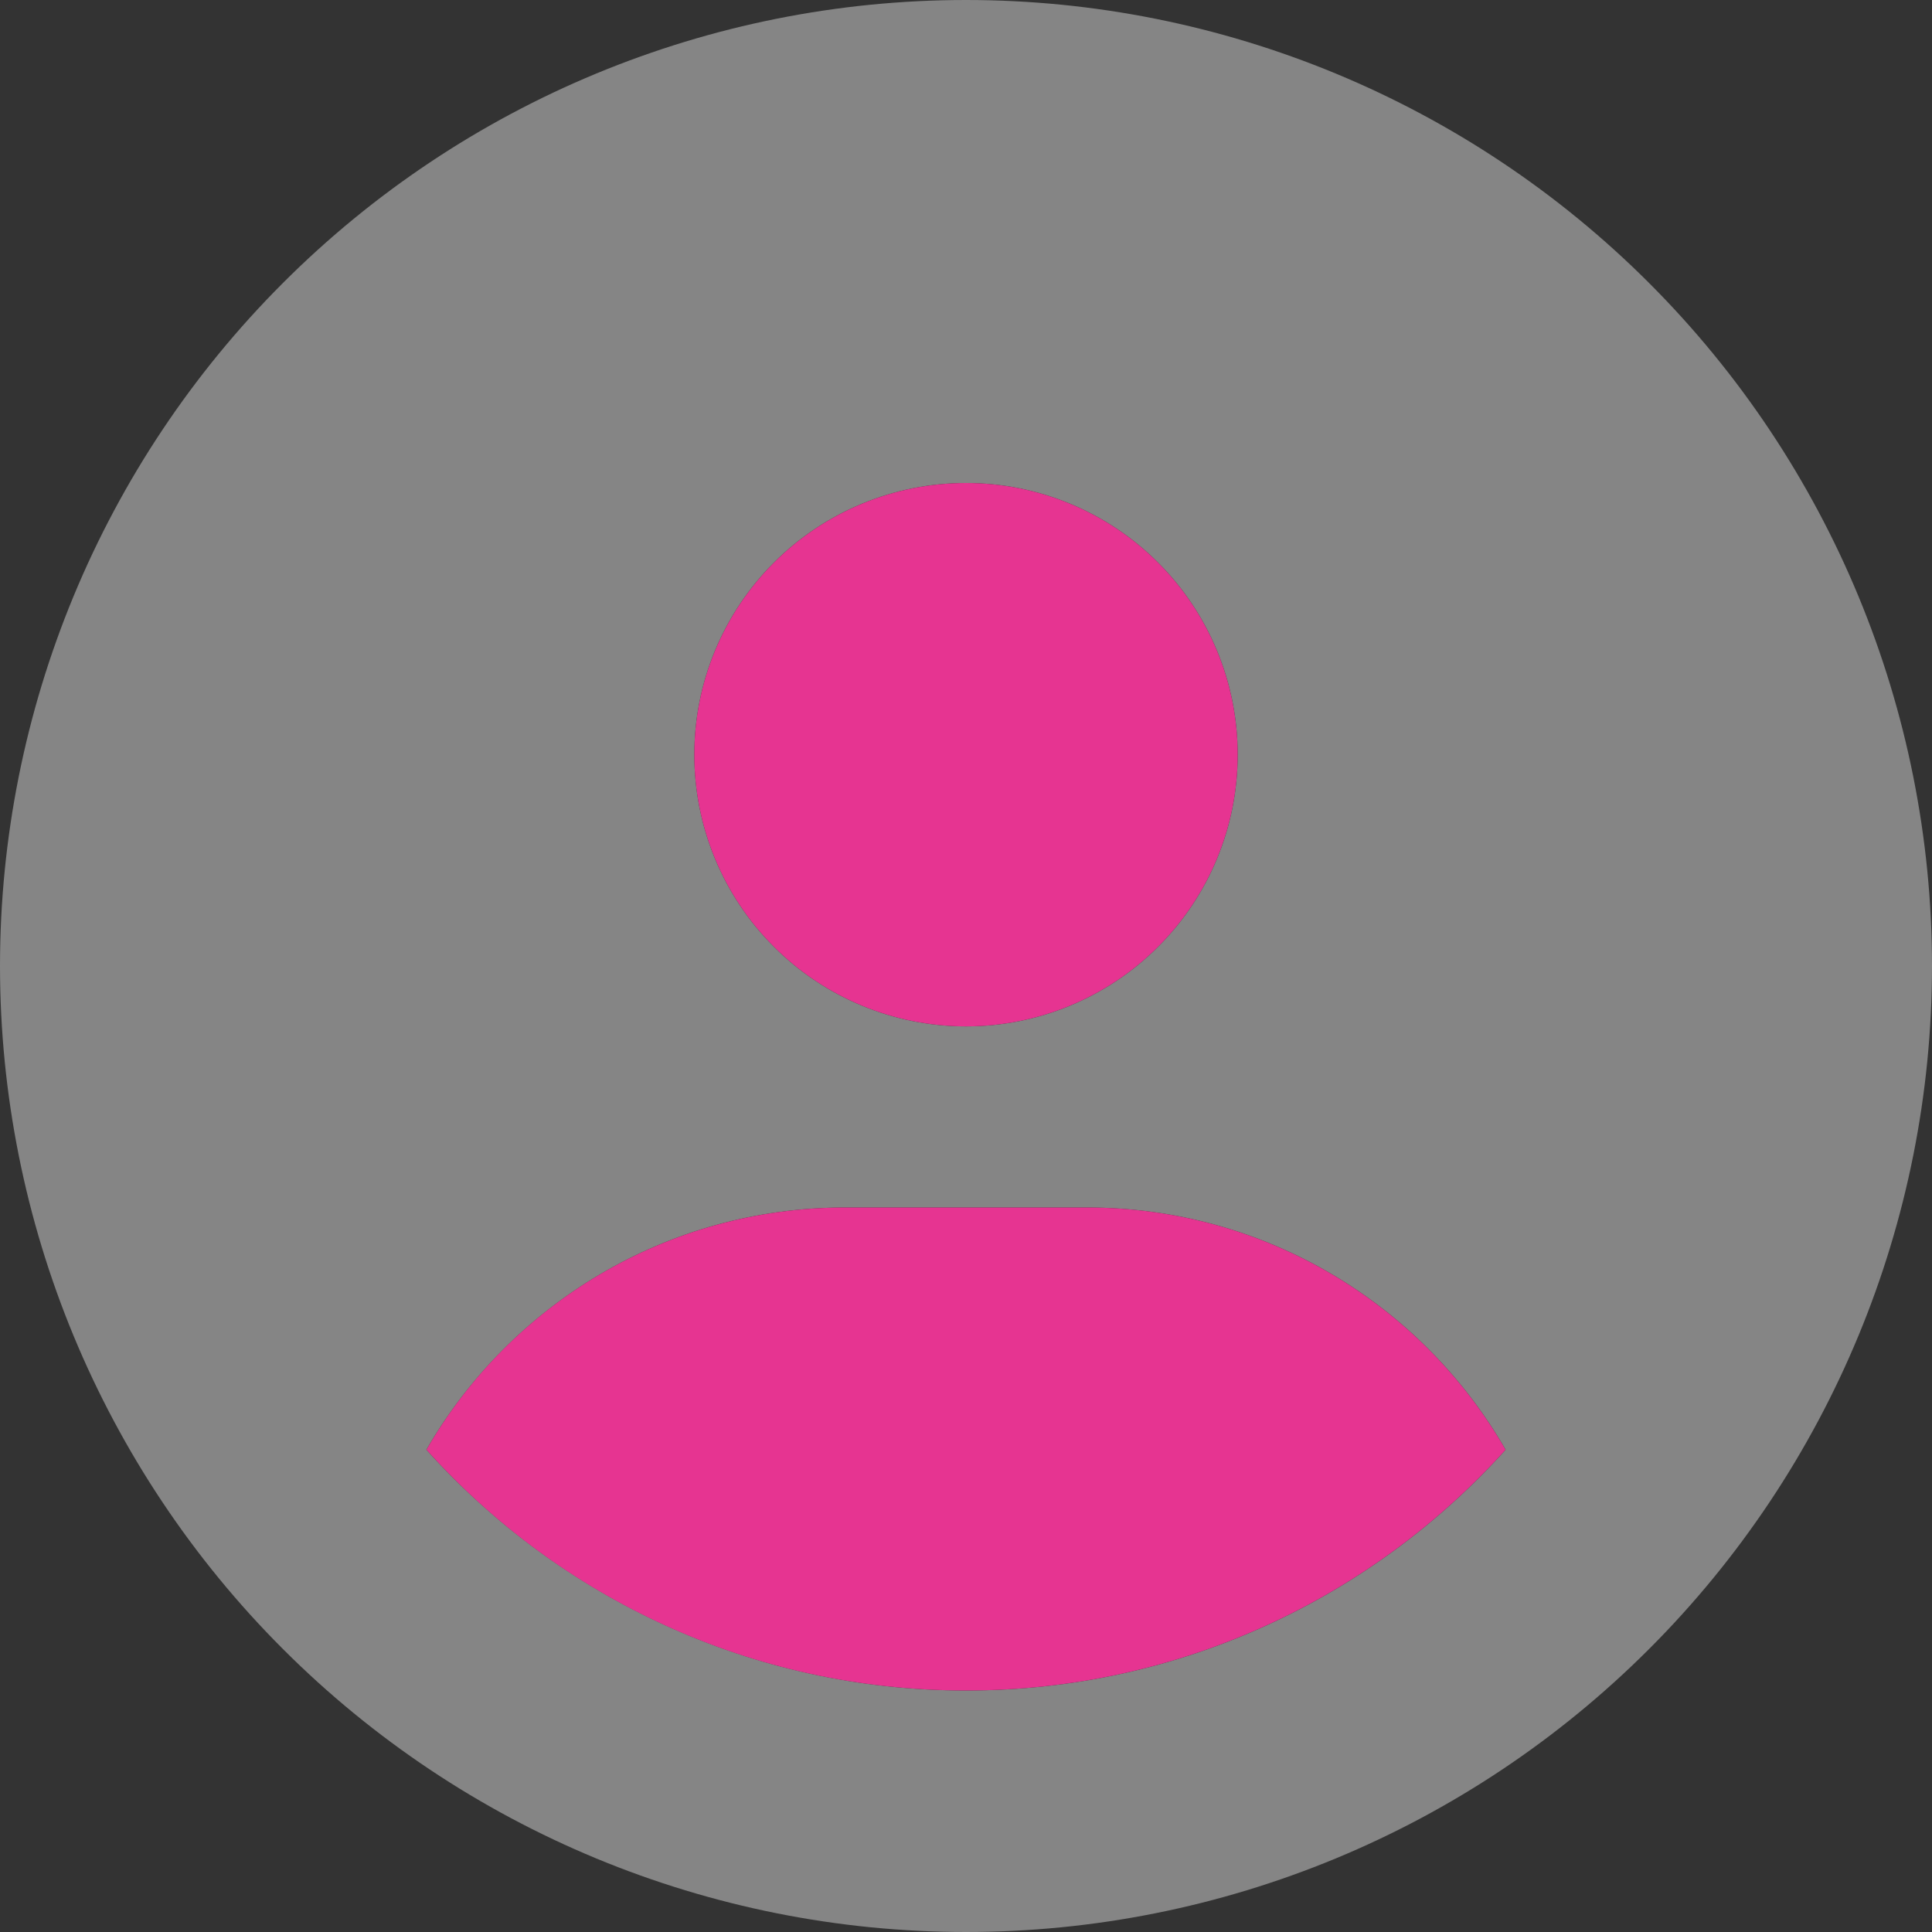 <svg width="24" height="24" viewBox="0 0 24 24" fill="none" xmlns="http://www.w3.org/2000/svg">
<rect x="0" y="0" width="24" height="24" fill="#333333" stroke="none"/>
<g clip-path="url(#clip0_137_1367)">
<path opacity="0.4" d="M0 12C0 15.183 1.264 18.235 3.515 20.485C5.765 22.736 8.817 24 12 24C15.183 24 18.235 22.736 20.485 20.485C22.736 18.235 24 15.183 24 12C24 8.817 22.736 5.765 20.485 3.515C18.235 1.264 15.183 0 12 0C8.817 0 5.765 1.264 3.515 3.515C1.264 5.765 0 8.817 0 12ZM5.297 18.009C6.333 16.214 8.273 15 10.5 15H13.5C15.722 15 17.667 16.209 18.703 18.009C17.053 19.842 14.662 21 12 21C9.338 21 6.947 19.842 5.297 18.009ZM15.375 9.375C15.375 10.27 15.019 11.129 14.386 11.761C13.754 12.394 12.895 12.75 12 12.75C11.105 12.75 10.246 12.394 9.614 11.761C8.981 11.129 8.625 10.27 8.625 9.375C8.625 8.48 8.981 7.621 9.614 6.989C10.246 6.356 11.105 6 12 6C12.895 6 13.754 6.356 14.386 6.989C15.019 7.621 15.375 8.48 15.375 9.375Z" fill="white"/>
<path d="M12 12.75C12.895 12.75 13.754 12.394 14.386 11.761C15.019 11.129 15.375 10.27 15.375 9.375C15.375 8.48 15.019 7.621 14.386 6.989C13.754 6.356 12.895 6 12 6C11.105 6 10.246 6.356 9.614 6.989C8.981 7.621 8.625 8.48 8.625 9.375C8.625 10.27 8.981 11.129 9.614 11.761C10.246 12.394 11.105 12.75 12 12.75ZM12 21C14.662 21 17.053 19.842 18.703 18.009C17.667 16.209 15.722 15 13.5 15H10.5C8.278 15 6.333 16.209 5.297 18.009C6.947 19.847 9.338 21 12 21Z" fill="#E63491"/>
</g>
<defs>
<clipPath id="clip0_137_1367">
<rect width="24" height="24" fill="white"/>
</clipPath>
</defs>
</svg>

